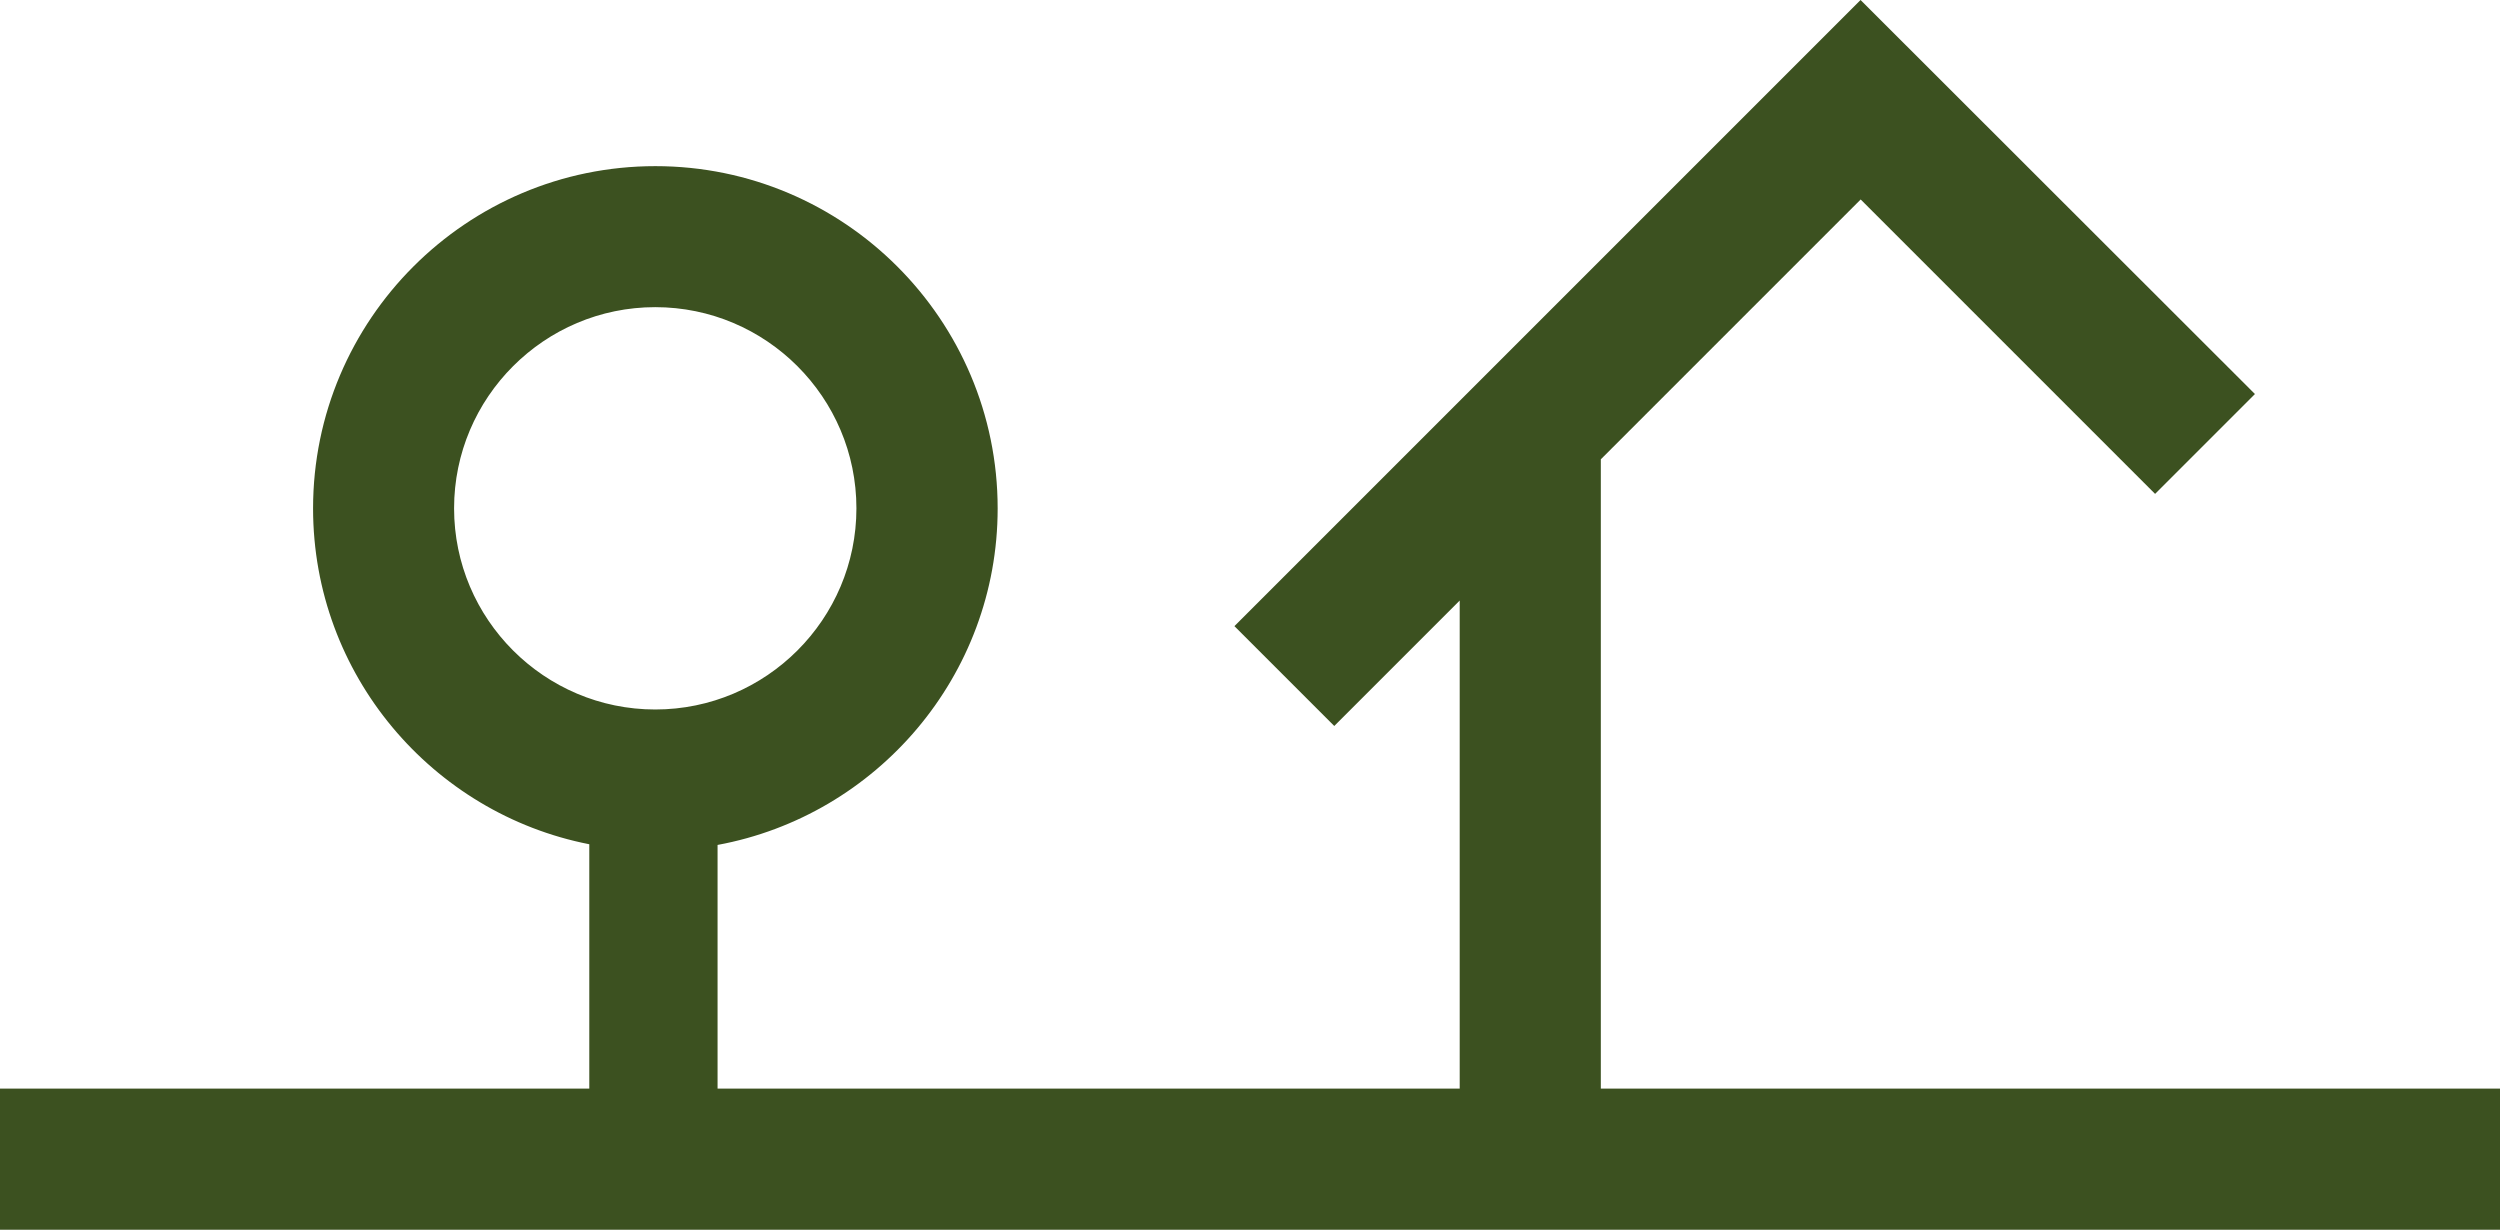 <?xml version="1.0" encoding="UTF-8"?><svg id="Ebene_2" xmlns="http://www.w3.org/2000/svg" viewBox="0 0 219.84 108.14"><defs><style>.cls-1{fill:#3c5120;}</style></defs><g id="Ebene_1-2"><path class="cls-1" d="M140.77,95.72v-55.33l22.85-22.85,25.89,25.89,8.78-8.78L163.61,0l-55.06,55.06,8.78,8.78,11.03-11.03v42.92H63.1v-21.43c13.99-2.58,24.63-14.87,24.63-29.59,0-16.6-13.5-30.1-30.1-30.1s-30.1,13.5-30.1,30.1c0,14.61,10.47,26.82,24.29,29.53v21.49H0v12.41h219.84v-12.41h-79.07ZM39.93,44.7c0-9.75,7.94-17.69,17.69-17.69s17.69,7.94,17.69,17.69-7.94,17.69-17.69,17.69-17.69-7.94-17.69-17.69Z"/></g></svg>